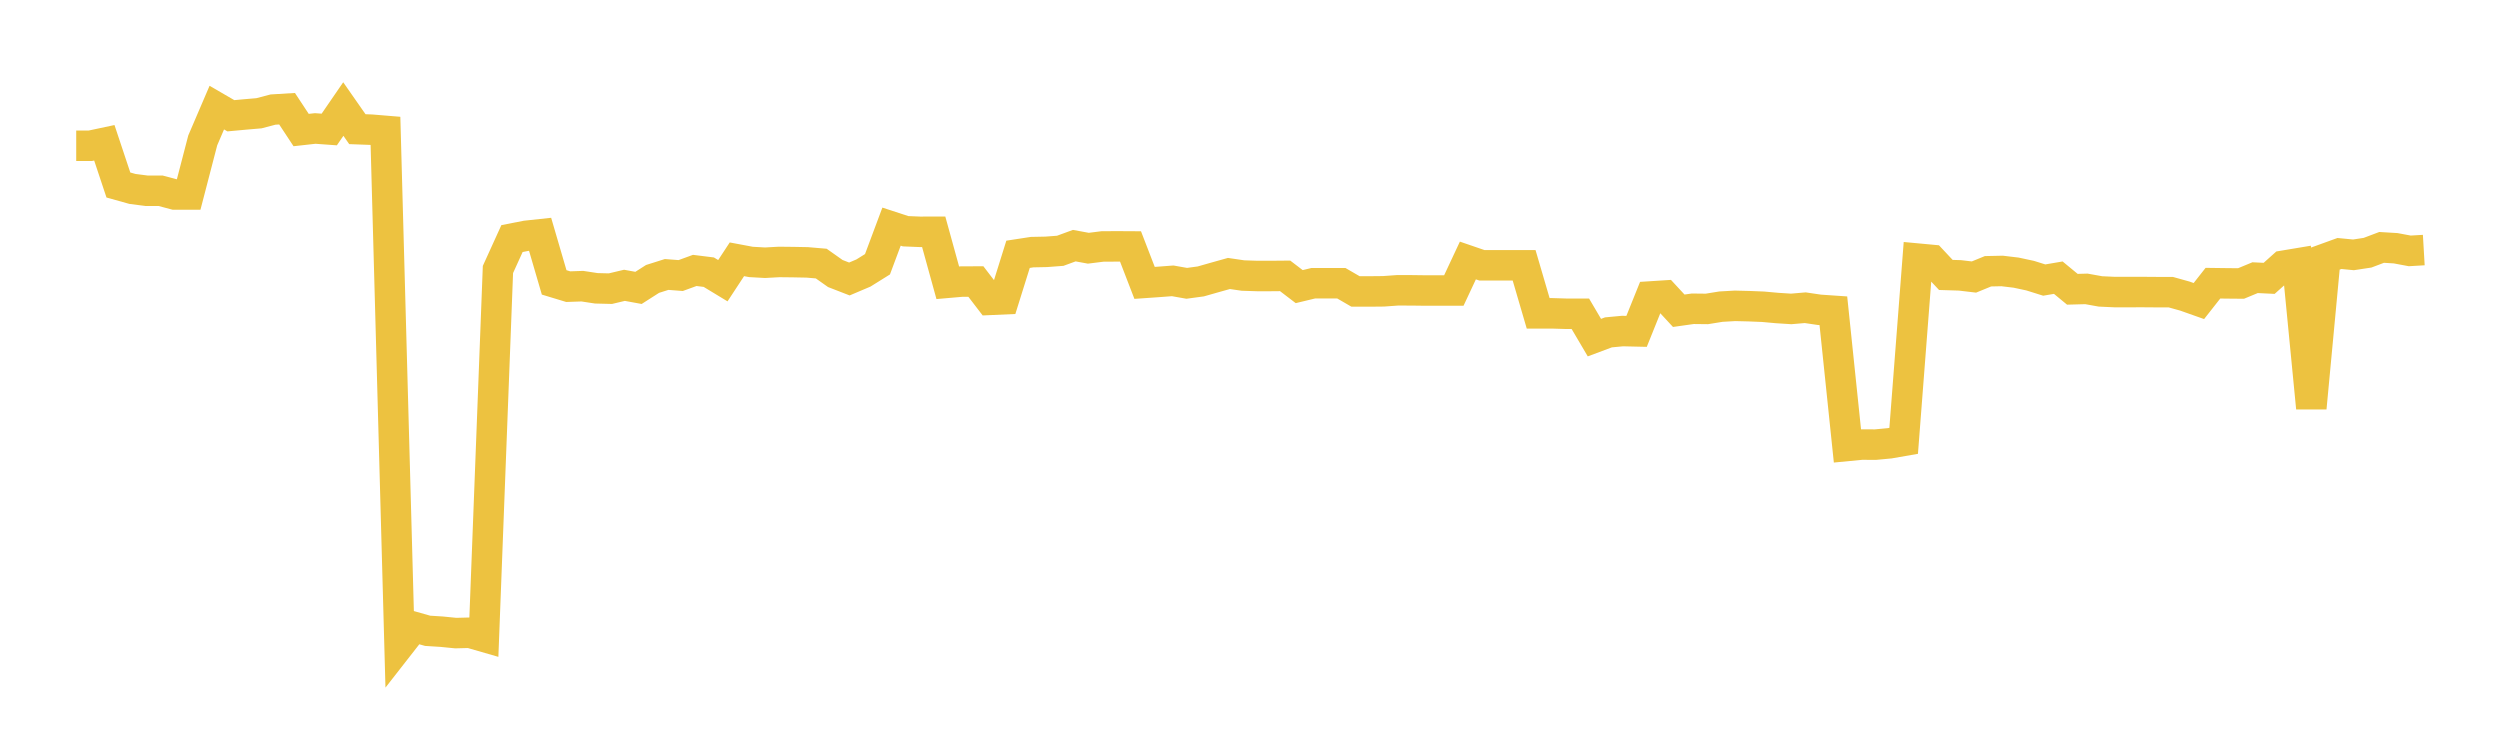<svg width="164" height="48" xmlns="http://www.w3.org/2000/svg" xmlns:xlink="http://www.w3.org/1999/xlink"><path fill="none" stroke="rgb(237,194,64)" stroke-width="2" d="M5,9.563L5.922,9.563L6.844,9.367L7.766,12.136L8.689,12.394L9.611,12.513L10.533,12.513L11.455,12.758L12.377,12.758L13.299,9.211L14.222,7.059L15.144,7.594L16.066,7.509L16.988,7.43L17.91,7.188L18.832,7.132L19.754,8.531L20.677,8.428L21.599,8.495L22.521,7.153L23.443,8.474L24.365,8.508L25.287,8.584L26.21,42.3L27.132,41.12L28.054,41.381L28.976,41.439L29.898,41.531L30.82,41.507L31.743,41.774L32.665,17.678L33.587,15.651L34.509,15.47L35.431,15.371L36.353,18.525L37.275,18.805L38.198,18.773L39.12,18.913L40.042,18.936L40.964,18.717L41.886,18.886L42.808,18.297L43.731,18.005L44.653,18.076L45.575,17.74L46.497,17.855L47.419,18.414L48.341,17.01L49.263,17.183L50.186,17.235L51.108,17.184L52.03,17.194L52.952,17.212L53.874,17.291L54.796,17.943L55.719,18.301L56.641,17.91L57.563,17.335L58.485,14.867L59.407,15.169L60.329,15.207L61.251,15.206L62.174,18.55L63.096,18.47L64.018,18.469L64.94,19.671L65.862,19.63L66.784,16.682L67.707,16.54L68.629,16.521L69.551,16.452L70.473,16.114L71.395,16.284L72.317,16.168L73.24,16.162L74.162,16.167L75.084,18.557L76.006,18.493L76.928,18.423L77.85,18.586L78.772,18.461L79.695,18.198L80.617,17.94L81.539,18.075L82.461,18.105L83.383,18.105L84.305,18.097L85.228,18.802L86.15,18.58L87.072,18.58L87.994,18.581L88.916,19.116L89.838,19.119L90.76,19.11L91.683,19.044L92.605,19.046L93.527,19.058L94.449,19.058L95.371,19.058L96.293,17.088L97.216,17.405L98.138,17.405L99.06,17.405L99.982,17.405L100.904,20.555L101.826,20.555L102.749,20.583L103.671,20.583L104.593,22.148L105.515,21.803L106.437,21.717L107.359,21.738L108.281,19.448L109.204,19.389L110.126,20.385L111.048,20.255L111.97,20.265L112.892,20.116L113.814,20.063L114.737,20.086L115.659,20.123L116.581,20.206L117.503,20.265L118.425,20.186L119.347,20.323L120.269,20.386L121.192,29.253L122.114,29.164L123.036,29.167L123.958,29.08L124.88,28.919L125.802,16.965L126.725,17.051L127.647,18.036L128.569,18.064L129.491,18.173L130.413,17.795L131.335,17.775L132.257,17.885L133.18,18.083L134.102,18.372L135.024,18.215L135.946,18.976L136.868,18.951L137.79,19.117L138.713,19.159L139.635,19.16L140.557,19.158L141.479,19.165L142.401,19.165L143.323,19.422L144.246,19.749L145.168,18.577L146.09,18.589L147.012,18.597L147.934,18.215L148.856,18.26L149.778,17.435L150.701,17.281L151.623,26.766L152.545,16.963L153.467,16.629L154.389,16.718L155.311,16.578L156.234,16.229L157.156,16.285L158.078,16.458L159,16.404"></path></svg>